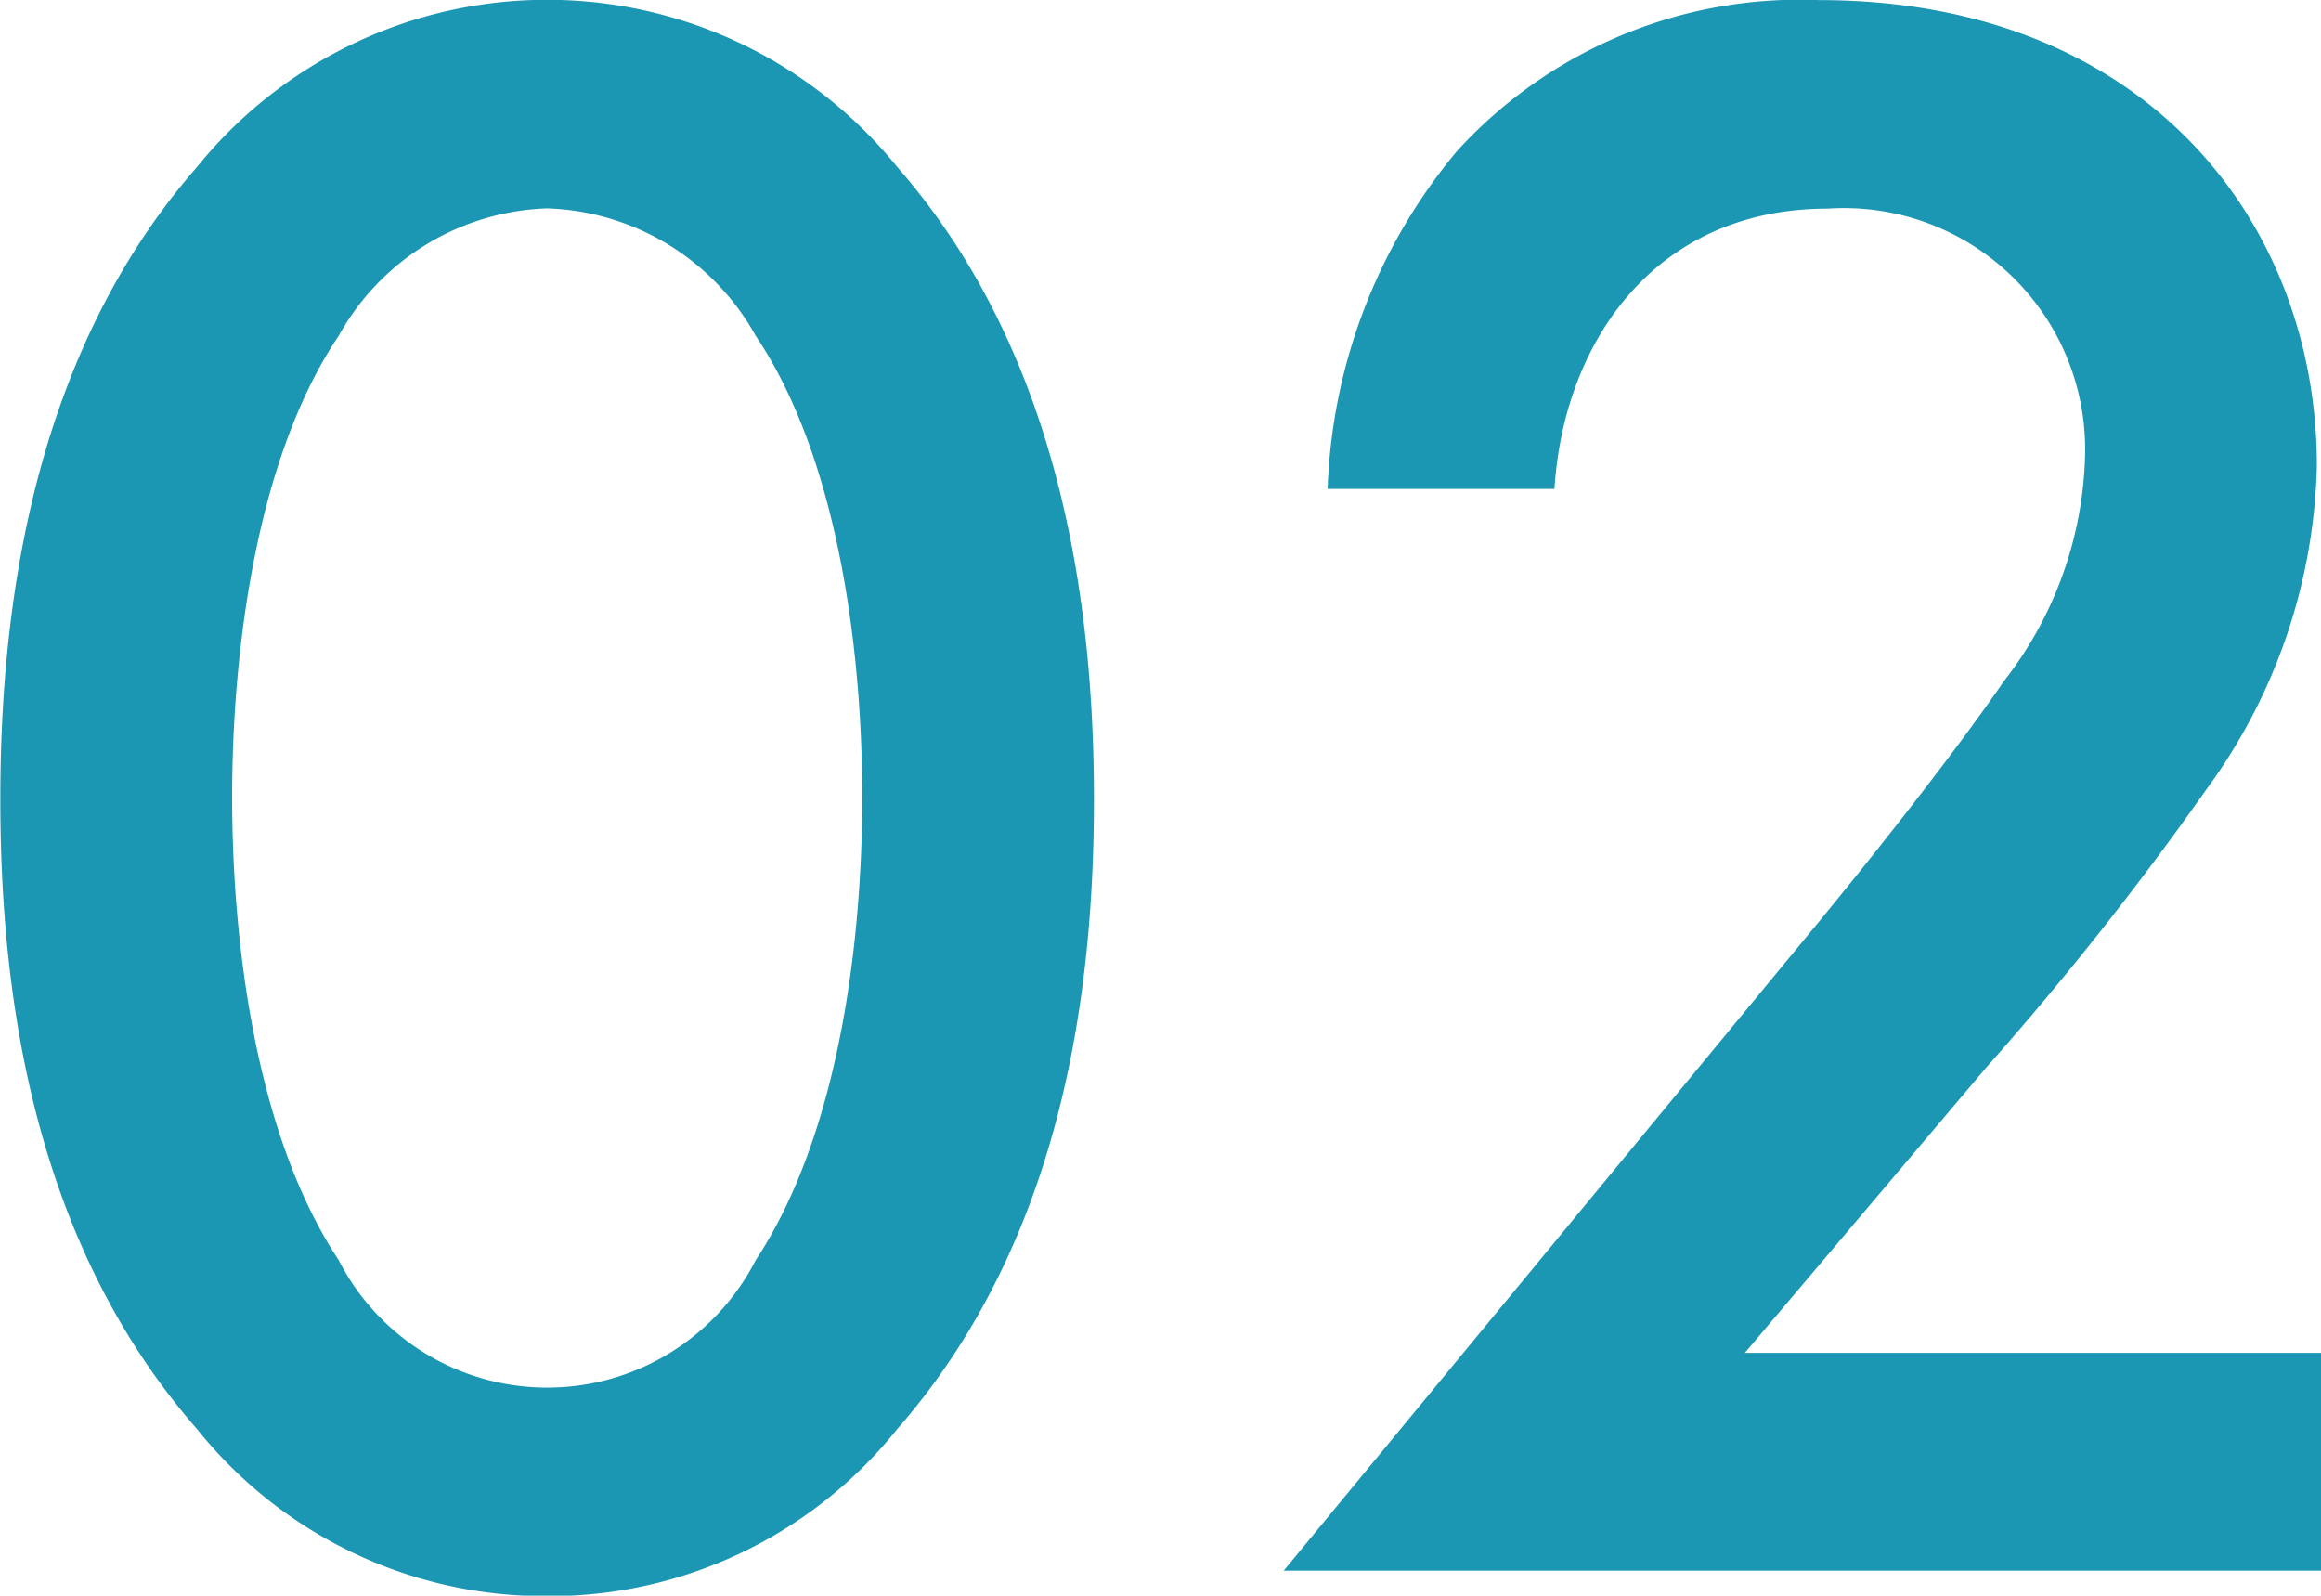 <svg xmlns="http://www.w3.org/2000/svg" width="48.094" height="33.062" viewBox="0 0 48.094 33.062"><defs><style>      .cls-1 {        fill: #1b97b3;        fill-rule: evenodd;      }    </style></defs><path id="icon-num2.svg" class="cls-1" d="M311.839,104.166a9.223,9.223,0,0,0,7.248-3.456c3.361-3.841,4.081-8.881,4.081-13.057,0-4.128-.72-9.265-4.081-13.105a9.329,9.329,0,0,0-14.5,0c-3.36,3.84-4.08,8.977-4.08,13.105,0,4.176.72,9.217,4.08,13.057A9.227,9.227,0,0,0,311.839,104.166Zm0-28.754a5.128,5.128,0,0,1,4.32,2.64c1.776,2.64,2.208,6.769,2.208,9.553,0,2.832-.432,6.913-2.208,9.6a4.855,4.855,0,0,1-8.641,0c-1.776-2.688-2.208-6.769-2.208-9.6,0-2.784.432-6.912,2.208-9.553A5.131,5.131,0,0,1,311.839,75.412Zm36.769,23.714H336.655l4.992-5.9a65.318,65.318,0,0,0,4.561-5.76,11.794,11.794,0,0,0,2.3-6.721c0-4.992-3.5-9.649-10.321-9.649a9.607,9.607,0,0,0-7.489,3.12,11.535,11.535,0,0,0-2.688,7.009h4.7c0.192-3.024,2.064-5.808,5.665-5.808a5,5,0,0,1,5.328,5.184,7.917,7.917,0,0,1-1.68,4.608c-1.056,1.536-2.736,3.648-3.84,4.992L327.1,103.638h21.506V99.126Z" transform="translate(-300.5 -71.094)"></path></svg>